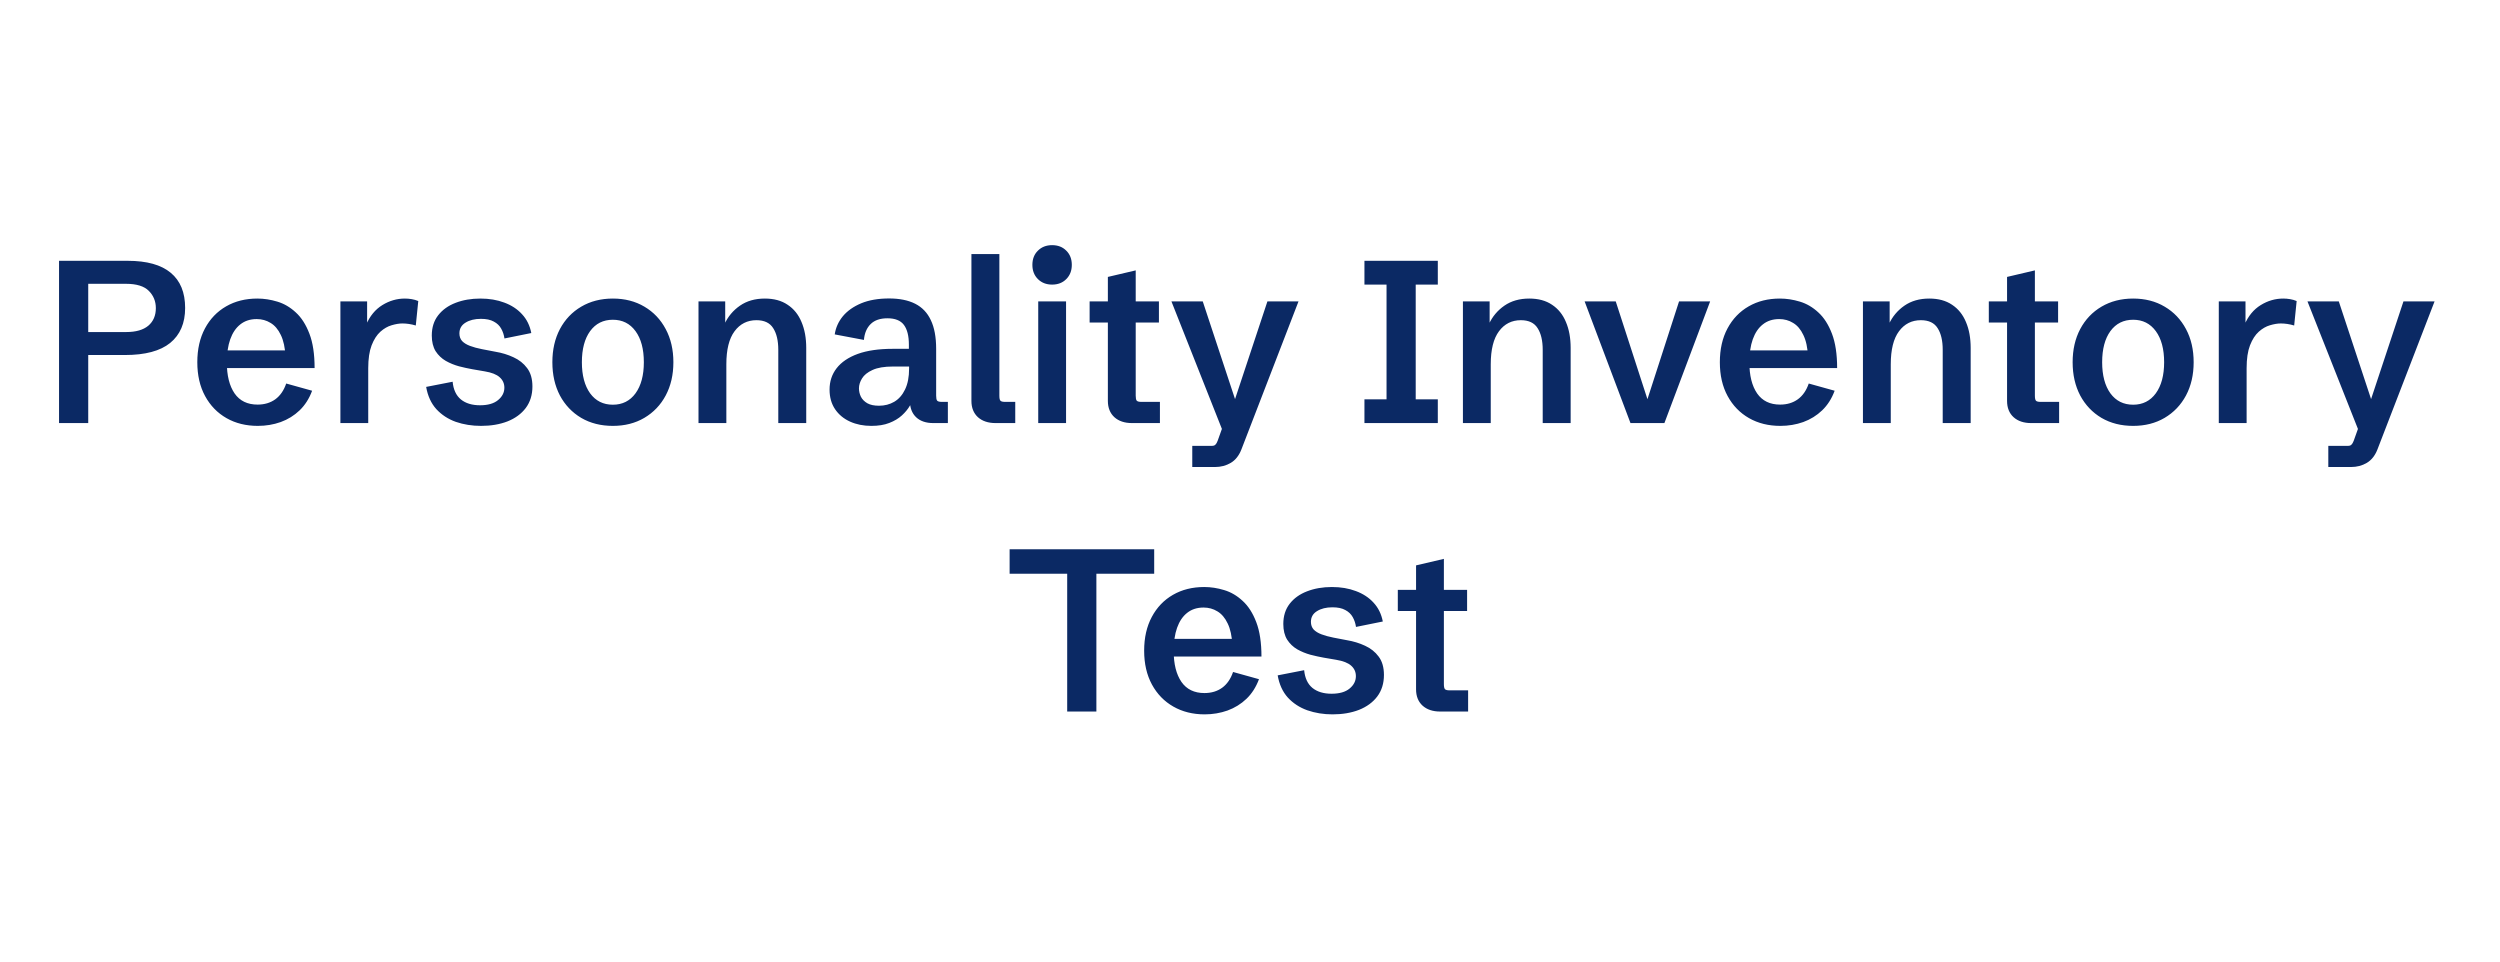 <svg width="130" height="50" viewBox="0 0 130 50" fill="none" xmlns="http://www.w3.org/2000/svg">
<path d="M3.07 22V13.562H6.639C7.635 13.562 8.381 13.77 8.877 14.184C9.377 14.598 9.627 15.207 9.627 16.012C9.627 16.805 9.367 17.412 8.848 17.834C8.332 18.252 7.549 18.461 6.498 18.461H4.588V22H3.07ZM4.588 17.266H6.568C7.068 17.266 7.449 17.156 7.711 16.938C7.973 16.715 8.104 16.41 8.104 16.023C8.104 15.668 7.982 15.369 7.74 15.127C7.498 14.881 7.102 14.758 6.551 14.758H4.588V17.266ZM13.406 22.146C12.793 22.146 12.25 22.012 11.777 21.742C11.305 21.473 10.934 21.09 10.664 20.594C10.395 20.098 10.26 19.512 10.26 18.836C10.26 18.16 10.393 17.574 10.658 17.078C10.924 16.582 11.291 16.199 11.76 15.93C12.229 15.66 12.77 15.525 13.383 15.525C13.727 15.525 14.072 15.578 14.42 15.684C14.771 15.789 15.092 15.977 15.381 16.246C15.674 16.512 15.91 16.881 16.09 17.354C16.27 17.822 16.359 18.418 16.359 19.141H11.191V18.221H15.07L14.848 18.555C14.824 18.082 14.742 17.703 14.602 17.418C14.465 17.129 14.287 16.92 14.068 16.791C13.854 16.658 13.613 16.592 13.348 16.592C13.012 16.592 12.729 16.684 12.498 16.867C12.268 17.047 12.092 17.307 11.971 17.646C11.854 17.982 11.795 18.381 11.795 18.842C11.795 19.529 11.93 20.068 12.199 20.459C12.469 20.846 12.867 21.039 13.395 21.039C13.754 21.039 14.06 20.947 14.315 20.764C14.568 20.58 14.758 20.307 14.883 19.943L16.23 20.318C16.078 20.729 15.861 21.068 15.58 21.338C15.299 21.607 14.971 21.811 14.596 21.947C14.221 22.08 13.824 22.146 13.406 22.146ZM17.701 22V15.672H19.09V17.066L19.037 16.891C19.232 16.434 19.514 16.092 19.881 15.865C20.248 15.639 20.639 15.525 21.053 15.525C21.17 15.525 21.287 15.535 21.404 15.555C21.525 15.574 21.641 15.607 21.75 15.654L21.621 16.926C21.383 16.855 21.15 16.82 20.924 16.82C20.756 16.82 20.568 16.852 20.361 16.914C20.158 16.973 19.965 17.084 19.781 17.248C19.598 17.412 19.445 17.648 19.324 17.957C19.207 18.262 19.148 18.658 19.148 19.146V22H17.701ZM25.014 22.146C24.545 22.146 24.107 22.076 23.701 21.936C23.299 21.791 22.961 21.57 22.688 21.273C22.418 20.973 22.242 20.588 22.16 20.119L23.537 19.85C23.576 20.26 23.719 20.566 23.965 20.77C24.215 20.973 24.547 21.074 24.961 21.074C25.371 21.074 25.684 20.984 25.898 20.805C26.117 20.625 26.227 20.41 26.227 20.16C26.227 19.941 26.145 19.76 25.98 19.615C25.82 19.471 25.562 19.369 25.207 19.311L24.557 19.199C24.338 19.16 24.107 19.109 23.865 19.047C23.623 18.98 23.395 18.887 23.18 18.766C22.965 18.641 22.789 18.473 22.652 18.262C22.52 18.047 22.453 17.775 22.453 17.447C22.453 17.029 22.564 16.678 22.787 16.393C23.01 16.107 23.311 15.893 23.689 15.748C24.072 15.6 24.502 15.525 24.979 15.525C25.443 15.525 25.859 15.596 26.227 15.736C26.598 15.873 26.904 16.074 27.146 16.34C27.393 16.605 27.553 16.932 27.627 17.318L26.232 17.6C26.205 17.412 26.148 17.242 26.062 17.09C25.977 16.934 25.848 16.811 25.676 16.721C25.508 16.627 25.285 16.58 25.008 16.58C24.684 16.58 24.416 16.646 24.205 16.779C23.994 16.908 23.889 17.094 23.889 17.336C23.889 17.496 23.936 17.629 24.029 17.734C24.127 17.836 24.264 17.92 24.439 17.986C24.615 18.053 24.822 18.109 25.061 18.156L25.764 18.291C26.096 18.346 26.408 18.441 26.701 18.578C26.994 18.711 27.23 18.898 27.41 19.141C27.594 19.383 27.686 19.701 27.686 20.096C27.686 20.533 27.57 20.906 27.34 21.215C27.109 21.52 26.793 21.752 26.391 21.912C25.988 22.068 25.529 22.146 25.014 22.146ZM31.869 22.146C31.248 22.146 30.699 22.008 30.223 21.73C29.75 21.449 29.381 21.061 29.115 20.564C28.854 20.064 28.723 19.488 28.723 18.836C28.723 18.184 28.854 17.609 29.115 17.113C29.381 16.613 29.75 16.225 30.223 15.947C30.699 15.666 31.248 15.525 31.869 15.525C32.49 15.525 33.037 15.666 33.51 15.947C33.982 16.225 34.352 16.613 34.617 17.113C34.883 17.609 35.016 18.184 35.016 18.836C35.016 19.488 34.883 20.064 34.617 20.564C34.352 21.061 33.98 21.449 33.504 21.73C33.031 22.008 32.486 22.146 31.869 22.146ZM31.869 21.045C32.365 21.045 32.758 20.848 33.047 20.453C33.336 20.055 33.48 19.516 33.48 18.836C33.48 18.152 33.336 17.613 33.047 17.219C32.758 16.824 32.365 16.627 31.869 16.627C31.369 16.627 30.975 16.824 30.686 17.219C30.4 17.613 30.258 18.152 30.258 18.836C30.258 19.516 30.4 20.055 30.686 20.453C30.975 20.848 31.369 21.045 31.869 21.045ZM36.322 22V15.672H37.711V17.119L37.67 16.861C37.853 16.463 38.123 16.141 38.478 15.895C38.834 15.648 39.266 15.525 39.773 15.525C40.246 15.525 40.641 15.633 40.957 15.848C41.277 16.059 41.518 16.357 41.678 16.744C41.842 17.127 41.924 17.576 41.924 18.092V22H40.471V18.191C40.471 17.715 40.383 17.34 40.207 17.066C40.035 16.789 39.744 16.65 39.334 16.65C38.861 16.65 38.482 16.842 38.197 17.225C37.912 17.607 37.77 18.18 37.77 18.941V22H36.322ZM45.31 22.146C44.9 22.146 44.531 22.072 44.203 21.924C43.875 21.775 43.615 21.561 43.424 21.279C43.232 20.994 43.137 20.654 43.137 20.26C43.137 19.834 43.26 19.463 43.506 19.146C43.756 18.826 44.123 18.578 44.607 18.402C45.096 18.227 45.699 18.139 46.418 18.139H47.367L47.262 18.279V17.922C47.262 17.469 47.176 17.127 47.004 16.896C46.832 16.666 46.547 16.551 46.148 16.551C45.77 16.551 45.478 16.65 45.275 16.85C45.072 17.049 44.955 17.324 44.924 17.676L43.406 17.389C43.457 17.041 43.598 16.727 43.828 16.445C44.062 16.164 44.381 15.94 44.783 15.771C45.185 15.604 45.67 15.52 46.236 15.52C46.775 15.52 47.227 15.611 47.59 15.795C47.953 15.979 48.225 16.264 48.404 16.65C48.588 17.033 48.68 17.529 48.68 18.139V20.576C48.68 20.705 48.697 20.791 48.732 20.834C48.772 20.877 48.852 20.898 48.973 20.898H49.289V22H48.533C48.15 22 47.852 21.898 47.637 21.695C47.422 21.488 47.315 21.205 47.315 20.846V20.488L47.56 20.559C47.506 20.727 47.426 20.902 47.32 21.086C47.215 21.27 47.074 21.441 46.898 21.602C46.723 21.762 46.504 21.893 46.242 21.994C45.984 22.096 45.674 22.146 45.31 22.146ZM45.709 21.098C46.002 21.098 46.266 21.029 46.5 20.893C46.738 20.752 46.926 20.539 47.062 20.254C47.203 19.965 47.273 19.602 47.273 19.164V19.059H46.441C45.984 19.059 45.627 19.119 45.369 19.24C45.111 19.357 44.93 19.504 44.824 19.68C44.719 19.852 44.666 20.023 44.666 20.195C44.666 20.344 44.699 20.488 44.766 20.629C44.836 20.766 44.947 20.879 45.1 20.969C45.252 21.055 45.455 21.098 45.709 21.098ZM51.773 22C51.387 22 51.08 21.898 50.853 21.695C50.627 21.488 50.514 21.205 50.514 20.846V13.211H51.967V20.576C51.967 20.705 51.984 20.791 52.02 20.834C52.059 20.877 52.139 20.898 52.26 20.898H52.793V22H51.773ZM53.988 22V15.672H55.435V22H53.988ZM54.709 14.799C54.408 14.799 54.162 14.703 53.971 14.512C53.779 14.32 53.684 14.074 53.684 13.773C53.684 13.469 53.779 13.223 53.971 13.035C54.162 12.844 54.408 12.748 54.709 12.748C55.014 12.748 55.26 12.844 55.447 13.035C55.639 13.223 55.734 13.469 55.734 13.773C55.734 14.074 55.639 14.32 55.447 14.512C55.26 14.703 55.014 14.799 54.709 14.799ZM58.863 22C58.48 22 58.176 21.898 57.949 21.695C57.723 21.488 57.609 21.205 57.609 20.846V16.773H56.66V15.672H57.609V14.4L59.057 14.06V15.672H60.264V16.773H59.057V20.576C59.057 20.705 59.074 20.791 59.109 20.834C59.148 20.877 59.228 20.898 59.35 20.898H60.316V22H58.863ZM61.998 24.285V23.184H63.023C63.102 23.184 63.16 23.164 63.199 23.125C63.242 23.086 63.281 23.02 63.316 22.926L63.691 21.877L63.592 22.439L60.914 15.672H62.543L64.324 21.062L64.131 21.027L65.906 15.672H67.523L64.553 23.371C64.428 23.691 64.244 23.924 64.002 24.068C63.76 24.213 63.484 24.285 63.176 24.285H61.998ZM70.951 22V20.764H72.1V14.799H70.951V13.562H74.766V14.799H73.617V20.764H74.766V22H70.951ZM76.072 22V15.672H77.461V17.119L77.42 16.861C77.603 16.463 77.873 16.141 78.228 15.895C78.584 15.648 79.016 15.525 79.523 15.525C79.996 15.525 80.391 15.633 80.707 15.848C81.027 16.059 81.268 16.357 81.428 16.744C81.592 17.127 81.674 17.576 81.674 18.092V22H80.221V18.191C80.221 17.715 80.133 17.34 79.957 17.066C79.785 16.789 79.494 16.65 79.084 16.65C78.611 16.65 78.232 16.842 77.947 17.225C77.662 17.607 77.519 18.18 77.519 18.941V22H76.072ZM84.785 22L82.4 15.672H84.018L85.752 21.021H85.582L87.311 15.672H88.928L86.549 22H84.785ZM92.578 22.146C91.965 22.146 91.422 22.012 90.949 21.742C90.477 21.473 90.106 21.09 89.836 20.594C89.566 20.098 89.432 19.512 89.432 18.836C89.432 18.16 89.564 17.574 89.83 17.078C90.096 16.582 90.463 16.199 90.932 15.93C91.4 15.66 91.941 15.525 92.555 15.525C92.898 15.525 93.244 15.578 93.592 15.684C93.943 15.789 94.264 15.977 94.553 16.246C94.846 16.512 95.082 16.881 95.262 17.354C95.441 17.822 95.531 18.418 95.531 19.141H90.363V18.221H94.242L94.019 18.555C93.996 18.082 93.914 17.703 93.773 17.418C93.637 17.129 93.459 16.92 93.24 16.791C93.025 16.658 92.785 16.592 92.519 16.592C92.184 16.592 91.9 16.684 91.67 16.867C91.439 17.047 91.264 17.307 91.143 17.646C91.025 17.982 90.967 18.381 90.967 18.842C90.967 19.529 91.102 20.068 91.371 20.459C91.641 20.846 92.039 21.039 92.566 21.039C92.926 21.039 93.232 20.947 93.486 20.764C93.74 20.58 93.93 20.307 94.055 19.943L95.402 20.318C95.25 20.729 95.033 21.068 94.752 21.338C94.471 21.607 94.143 21.811 93.768 21.947C93.393 22.08 92.996 22.146 92.578 22.146ZM96.873 22V15.672H98.262V17.119L98.221 16.861C98.404 16.463 98.674 16.141 99.029 15.895C99.385 15.648 99.816 15.525 100.324 15.525C100.797 15.525 101.191 15.633 101.508 15.848C101.828 16.059 102.068 16.357 102.229 16.744C102.393 17.127 102.475 17.576 102.475 18.092V22H101.021V18.191C101.021 17.715 100.934 17.34 100.758 17.066C100.586 16.789 100.295 16.65 99.885 16.65C99.412 16.65 99.033 16.842 98.748 17.225C98.463 17.607 98.32 18.18 98.32 18.941V22H96.873ZM105.621 22C105.238 22 104.934 21.898 104.707 21.695C104.48 21.488 104.367 21.205 104.367 20.846V16.773H103.418V15.672H104.367V14.4L105.814 14.06V15.672H107.021V16.773H105.814V20.576C105.814 20.705 105.832 20.791 105.867 20.834C105.906 20.877 105.986 20.898 106.107 20.898H107.074V22H105.621ZM110.924 22.146C110.303 22.146 109.754 22.008 109.277 21.73C108.805 21.449 108.436 21.061 108.17 20.564C107.908 20.064 107.777 19.488 107.777 18.836C107.777 18.184 107.908 17.609 108.17 17.113C108.436 16.613 108.805 16.225 109.277 15.947C109.754 15.666 110.303 15.525 110.924 15.525C111.545 15.525 112.092 15.666 112.564 15.947C113.037 16.225 113.406 16.613 113.672 17.113C113.938 17.609 114.07 18.184 114.07 18.836C114.07 19.488 113.938 20.064 113.672 20.564C113.406 21.061 113.035 21.449 112.559 21.73C112.086 22.008 111.541 22.146 110.924 22.146ZM110.924 21.045C111.42 21.045 111.812 20.848 112.102 20.453C112.391 20.055 112.535 19.516 112.535 18.836C112.535 18.152 112.391 17.613 112.102 17.219C111.812 16.824 111.42 16.627 110.924 16.627C110.424 16.627 110.029 16.824 109.74 17.219C109.455 17.613 109.312 18.152 109.312 18.836C109.312 19.516 109.455 20.055 109.74 20.453C110.029 20.848 110.424 21.045 110.924 21.045ZM115.377 22V15.672H116.766V17.066L116.713 16.891C116.908 16.434 117.189 16.092 117.557 15.865C117.924 15.639 118.314 15.525 118.729 15.525C118.846 15.525 118.963 15.535 119.08 15.555C119.201 15.574 119.316 15.607 119.426 15.654L119.297 16.926C119.059 16.855 118.826 16.82 118.6 16.82C118.432 16.82 118.244 16.852 118.037 16.914C117.834 16.973 117.641 17.084 117.457 17.248C117.273 17.412 117.121 17.648 117 17.957C116.883 18.262 116.824 18.658 116.824 19.146V22H115.377ZM121.072 24.285V23.184H122.098C122.176 23.184 122.234 23.164 122.273 23.125C122.316 23.086 122.355 23.02 122.391 22.926L122.766 21.877L122.666 22.439L119.988 15.672H121.617L123.398 21.062L123.205 21.027L124.98 15.672H126.598L123.627 23.371C123.502 23.691 123.318 23.924 123.076 24.068C122.834 24.213 122.559 24.285 122.25 24.285H121.072ZM55.494 37V29.834H52.5V28.562H60.018V29.834H57.012V37H55.494ZM62.643 37.147C62.029 37.147 61.486 37.012 61.014 36.742C60.541 36.473 60.17 36.09 59.9 35.594C59.631 35.098 59.496 34.512 59.496 33.836C59.496 33.16 59.629 32.574 59.895 32.078C60.16 31.582 60.527 31.199 60.996 30.93C61.465 30.66 62.006 30.525 62.619 30.525C62.963 30.525 63.309 30.578 63.656 30.684C64.008 30.789 64.328 30.977 64.617 31.246C64.91 31.512 65.147 31.881 65.326 32.353C65.506 32.822 65.596 33.418 65.596 34.141H60.428V33.221H64.307L64.084 33.555C64.061 33.082 63.978 32.703 63.838 32.418C63.701 32.129 63.523 31.92 63.305 31.791C63.09 31.658 62.85 31.592 62.584 31.592C62.248 31.592 61.965 31.684 61.734 31.867C61.504 32.047 61.328 32.307 61.207 32.647C61.09 32.982 61.031 33.381 61.031 33.842C61.031 34.529 61.166 35.068 61.435 35.459C61.705 35.846 62.103 36.039 62.631 36.039C62.99 36.039 63.297 35.947 63.551 35.764C63.805 35.58 63.994 35.307 64.119 34.943L65.467 35.318C65.314 35.728 65.098 36.068 64.816 36.338C64.535 36.607 64.207 36.81 63.832 36.947C63.457 37.08 63.06 37.147 62.643 37.147ZM69.293 37.147C68.824 37.147 68.387 37.076 67.981 36.935C67.578 36.791 67.24 36.57 66.967 36.273C66.697 35.973 66.522 35.588 66.439 35.119L67.816 34.85C67.856 35.26 67.998 35.566 68.244 35.77C68.494 35.973 68.826 36.074 69.24 36.074C69.65 36.074 69.963 35.984 70.178 35.805C70.397 35.625 70.506 35.41 70.506 35.16C70.506 34.941 70.424 34.76 70.26 34.615C70.1 34.471 69.842 34.369 69.486 34.31L68.836 34.199C68.617 34.16 68.387 34.109 68.144 34.047C67.902 33.98 67.674 33.887 67.459 33.766C67.244 33.641 67.068 33.473 66.932 33.262C66.799 33.047 66.732 32.775 66.732 32.447C66.732 32.029 66.844 31.678 67.066 31.393C67.289 31.107 67.59 30.893 67.969 30.748C68.352 30.6 68.781 30.525 69.258 30.525C69.723 30.525 70.139 30.596 70.506 30.736C70.877 30.873 71.184 31.074 71.426 31.34C71.672 31.605 71.832 31.932 71.906 32.318L70.512 32.6C70.484 32.412 70.428 32.242 70.342 32.09C70.256 31.934 70.127 31.811 69.955 31.721C69.787 31.627 69.564 31.58 69.287 31.58C68.963 31.58 68.695 31.646 68.484 31.779C68.273 31.908 68.168 32.094 68.168 32.336C68.168 32.496 68.215 32.629 68.309 32.734C68.406 32.836 68.543 32.92 68.719 32.986C68.894 33.053 69.102 33.109 69.34 33.156L70.043 33.291C70.375 33.346 70.688 33.441 70.981 33.578C71.273 33.711 71.51 33.898 71.689 34.141C71.873 34.383 71.965 34.701 71.965 35.096C71.965 35.533 71.85 35.906 71.619 36.215C71.389 36.52 71.072 36.752 70.67 36.912C70.268 37.068 69.809 37.147 69.293 37.147ZM74.889 37C74.506 37 74.201 36.898 73.975 36.695C73.748 36.488 73.635 36.205 73.635 35.846V31.773H72.686V30.672H73.635V29.4L75.082 29.061V30.672H76.289V31.773H75.082V35.576C75.082 35.705 75.1 35.791 75.135 35.834C75.174 35.877 75.254 35.898 75.375 35.898H76.342V37H74.889Z" fill="#0B2964"/>
</svg>
